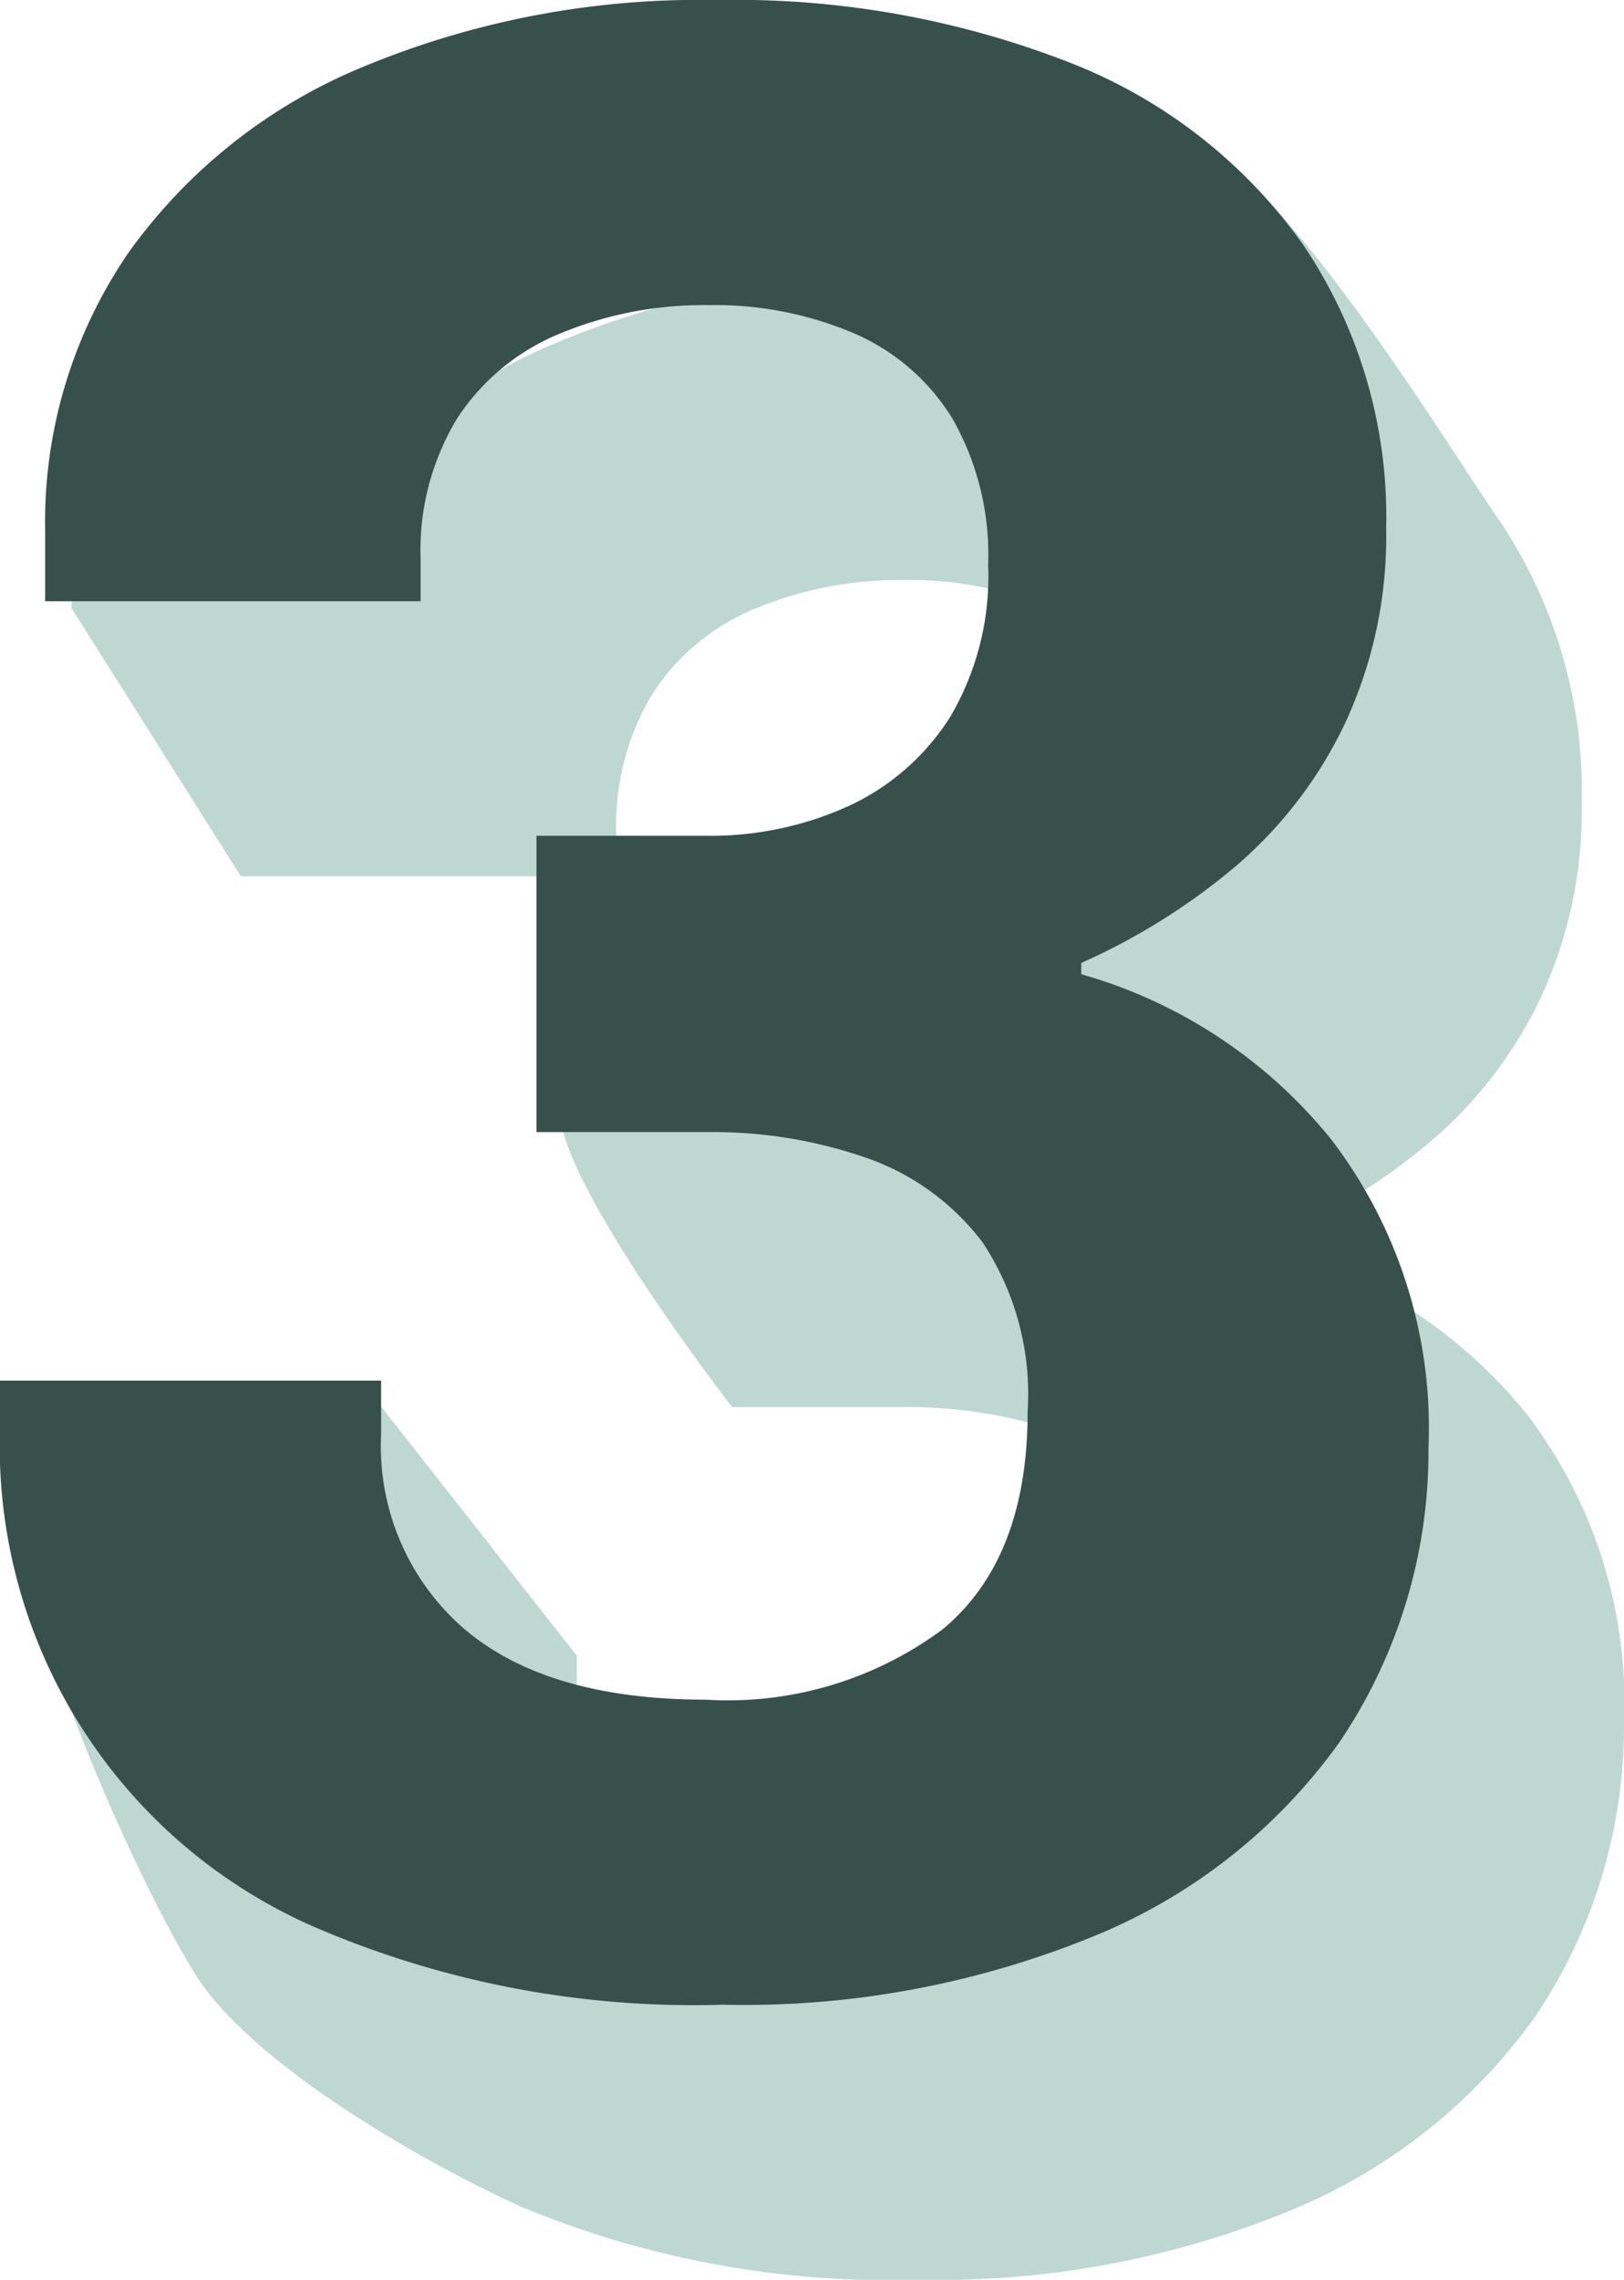 <svg xmlns="http://www.w3.org/2000/svg" width="47.247" height="66.309" viewBox="0 0 47.247 66.309">
    <g data-name="Group 6033">
        <path data-name="Path 7982" d="M155.736 71.053a27.864 27.864 0 0 1-11.58-2.135c-3.121-1.424-7.857-4.216-9.444-6.734s-5.013-10.019-5.013-13.3l10.43-3.2L145.8 52.9v1.56a7.03 7.03 0 0 0 2.423 5.667q2.423 2.053 7.022 2.053a10.475 10.475 0 0 0 6.9-2.053q2.464-2.053 2.464-6.324a8 8 0 0 0-1.314-4.928 7.2 7.2 0 0 0-3.408-2.464 13.6 13.6 0 0 0-4.558-.739h-5.01s-5.01-6.467-5.01-8.623 5.01 0 5.01 0h4.928a9.691 9.691 0 0 0 4.147-.862c1.232-.575-2.179-2.8-1.44-3.955s5.505-1.26 5.505-3.067a8 8 0 0 0-1.027-4.229 6.258 6.258 0 0 0-2.874-2.5 10.318 10.318 0 0 0-4.229-.821 10.907 10.907 0 0 0-4.312.821 6.514 6.514 0 0 0-3 2.464 7.387 7.387 0 0 0-1.068 4.1v1.232h-10.923l-4.925-7.8c0-3.066 5.733-.014 7.348-2.341a15.746 15.746 0 0 1 6.857-5.42 25.53 25.53 0 0 1 10.266-1.93c3.887 0 4.955-5.3 7.884-4.1s7.542 8.872 9.157 11.2a14.111 14.111 0 0 1 2.423 8.254 12.869 12.869 0 0 1-1.191 5.667 12.571 12.571 0 0 1-3.162 4.147 18.849 18.849 0 0 1-4.517 2.833v.328a14.4 14.4 0 0 1 7.268 4.8 13.813 13.813 0 0 1 2.833 8.993 15.075 15.075 0 0 1-2.587 8.541 16.365 16.365 0 0 1-7.1 5.626 26.883 26.883 0 0 1-10.844 2.023z" transform="translate(-129.02 -4.744)" style="fill:#bfd7d1"/>
        <path data-name="Path 7981" d="M155.736 71.053a27.864 27.864 0 0 1-11.58-2.135 15.262 15.262 0 0 1-9.444-14.618v-1.4H145.8v1.56a7.03 7.03 0 0 0 2.423 5.667q2.423 2.053 7.022 2.053a10.475 10.475 0 0 0 6.9-2.053q2.464-2.053 2.464-6.324a8 8 0 0 0-1.314-4.928 7.2 7.2 0 0 0-3.408-2.464 13.6 13.6 0 0 0-4.558-.739h-5.01v-8.619h4.928a9.691 9.691 0 0 0 4.147-.862 6.937 6.937 0 0 0 2.957-2.587 8.069 8.069 0 0 0 1.109-4.435 8 8 0 0 0-1.027-4.229 6.258 6.258 0 0 0-2.874-2.5 10.318 10.318 0 0 0-4.229-.821 10.907 10.907 0 0 0-4.312.821 6.514 6.514 0 0 0-3 2.464A7.387 7.387 0 0 0 146.949 29v1.232h-10.923v-2.048a13.834 13.834 0 0 1 2.423-8.089 15.746 15.746 0 0 1 6.857-5.42 25.53 25.53 0 0 1 10.266-1.93 26.743 26.743 0 0 1 10.228 1.806 14.981 14.981 0 0 1 6.816 5.3 14.111 14.111 0 0 1 2.423 8.254 12.869 12.869 0 0 1-1.191 5.667 12.571 12.571 0 0 1-3.162 4.147 18.849 18.849 0 0 1-4.517 2.833v.328a14.4 14.4 0 0 1 7.268 4.8 13.813 13.813 0 0 1 2.833 8.993 15.075 15.075 0 0 1-2.587 8.541 16.365 16.365 0 0 1-7.1 5.626 26.883 26.883 0 0 1-10.847 2.013z" transform="translate(-134.712 -12.744)" style="fill:#38504b"/>
    </g>
</svg>
